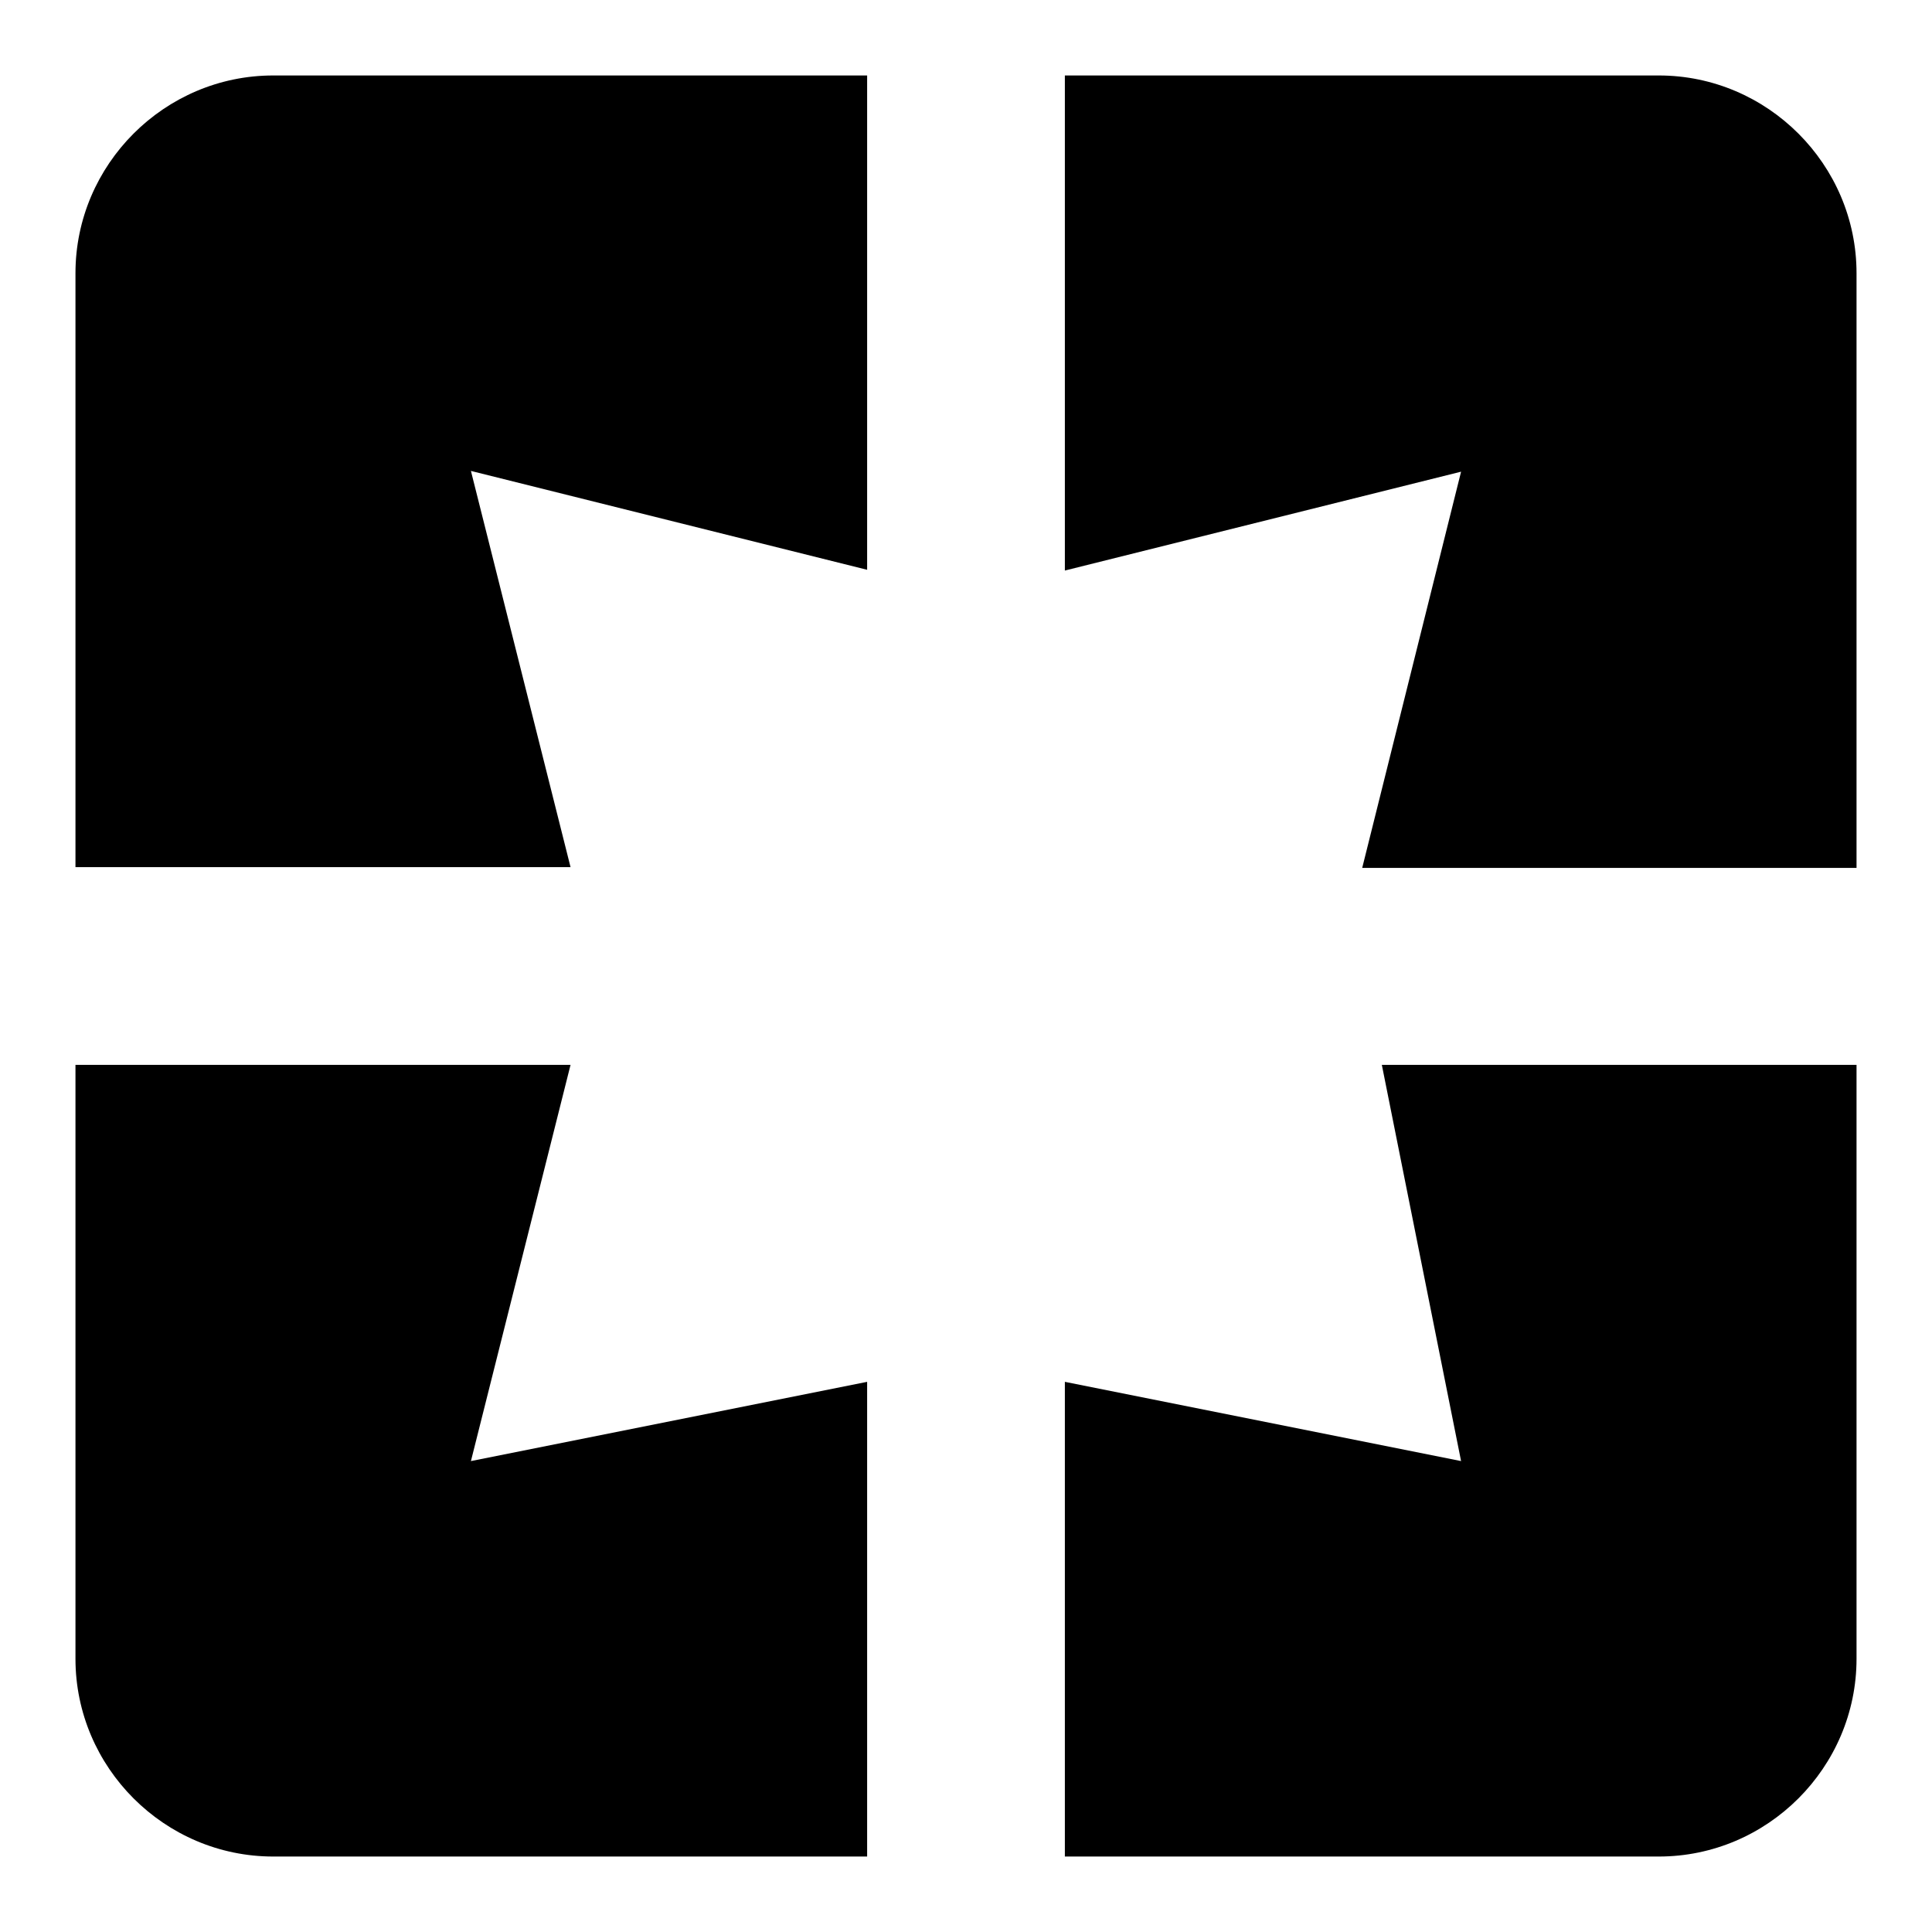 <?xml version="1.0" encoding="utf-8"?>
<!-- Svg Vector Icons : http://www.onlinewebfonts.com/icon -->
<!DOCTYPE svg PUBLIC "-//W3C//DTD SVG 1.1//EN" "http://www.w3.org/Graphics/SVG/1.1/DTD/svg11.dtd">
<svg version="1.1" xmlns="http://www.w3.org/2000/svg" xmlns:xlink="http://www.w3.org/1999/xlink" x="0px" y="0px" viewBox="0 0 256 256" enable-background="new 0 0 256 256" xml:space="preserve">
<g><g><path fill="#000000" d="M10,36.2v78.7h65.6L62.4,62.4l52.5,13.1V10H36.2C21.8,10,10,21.8,10,36.2z M75.6,141.1H10v78.7c0,14.4,11.8,26.2,26.2,26.2h78.7v-62.9l-52.5,10.5L75.6,141.1z M193.6,193.6l-52.5-10.5V246h78.7c14.4,0,26.2-11.8,26.2-26.2v-78.7h-62.9L193.6,193.6z M219.8,10h-78.7v65.6l52.5-13.1l-13.1,52.5H246V36.2C246,21.8,234.2,10,219.8,10z"/></g></g>
</svg>